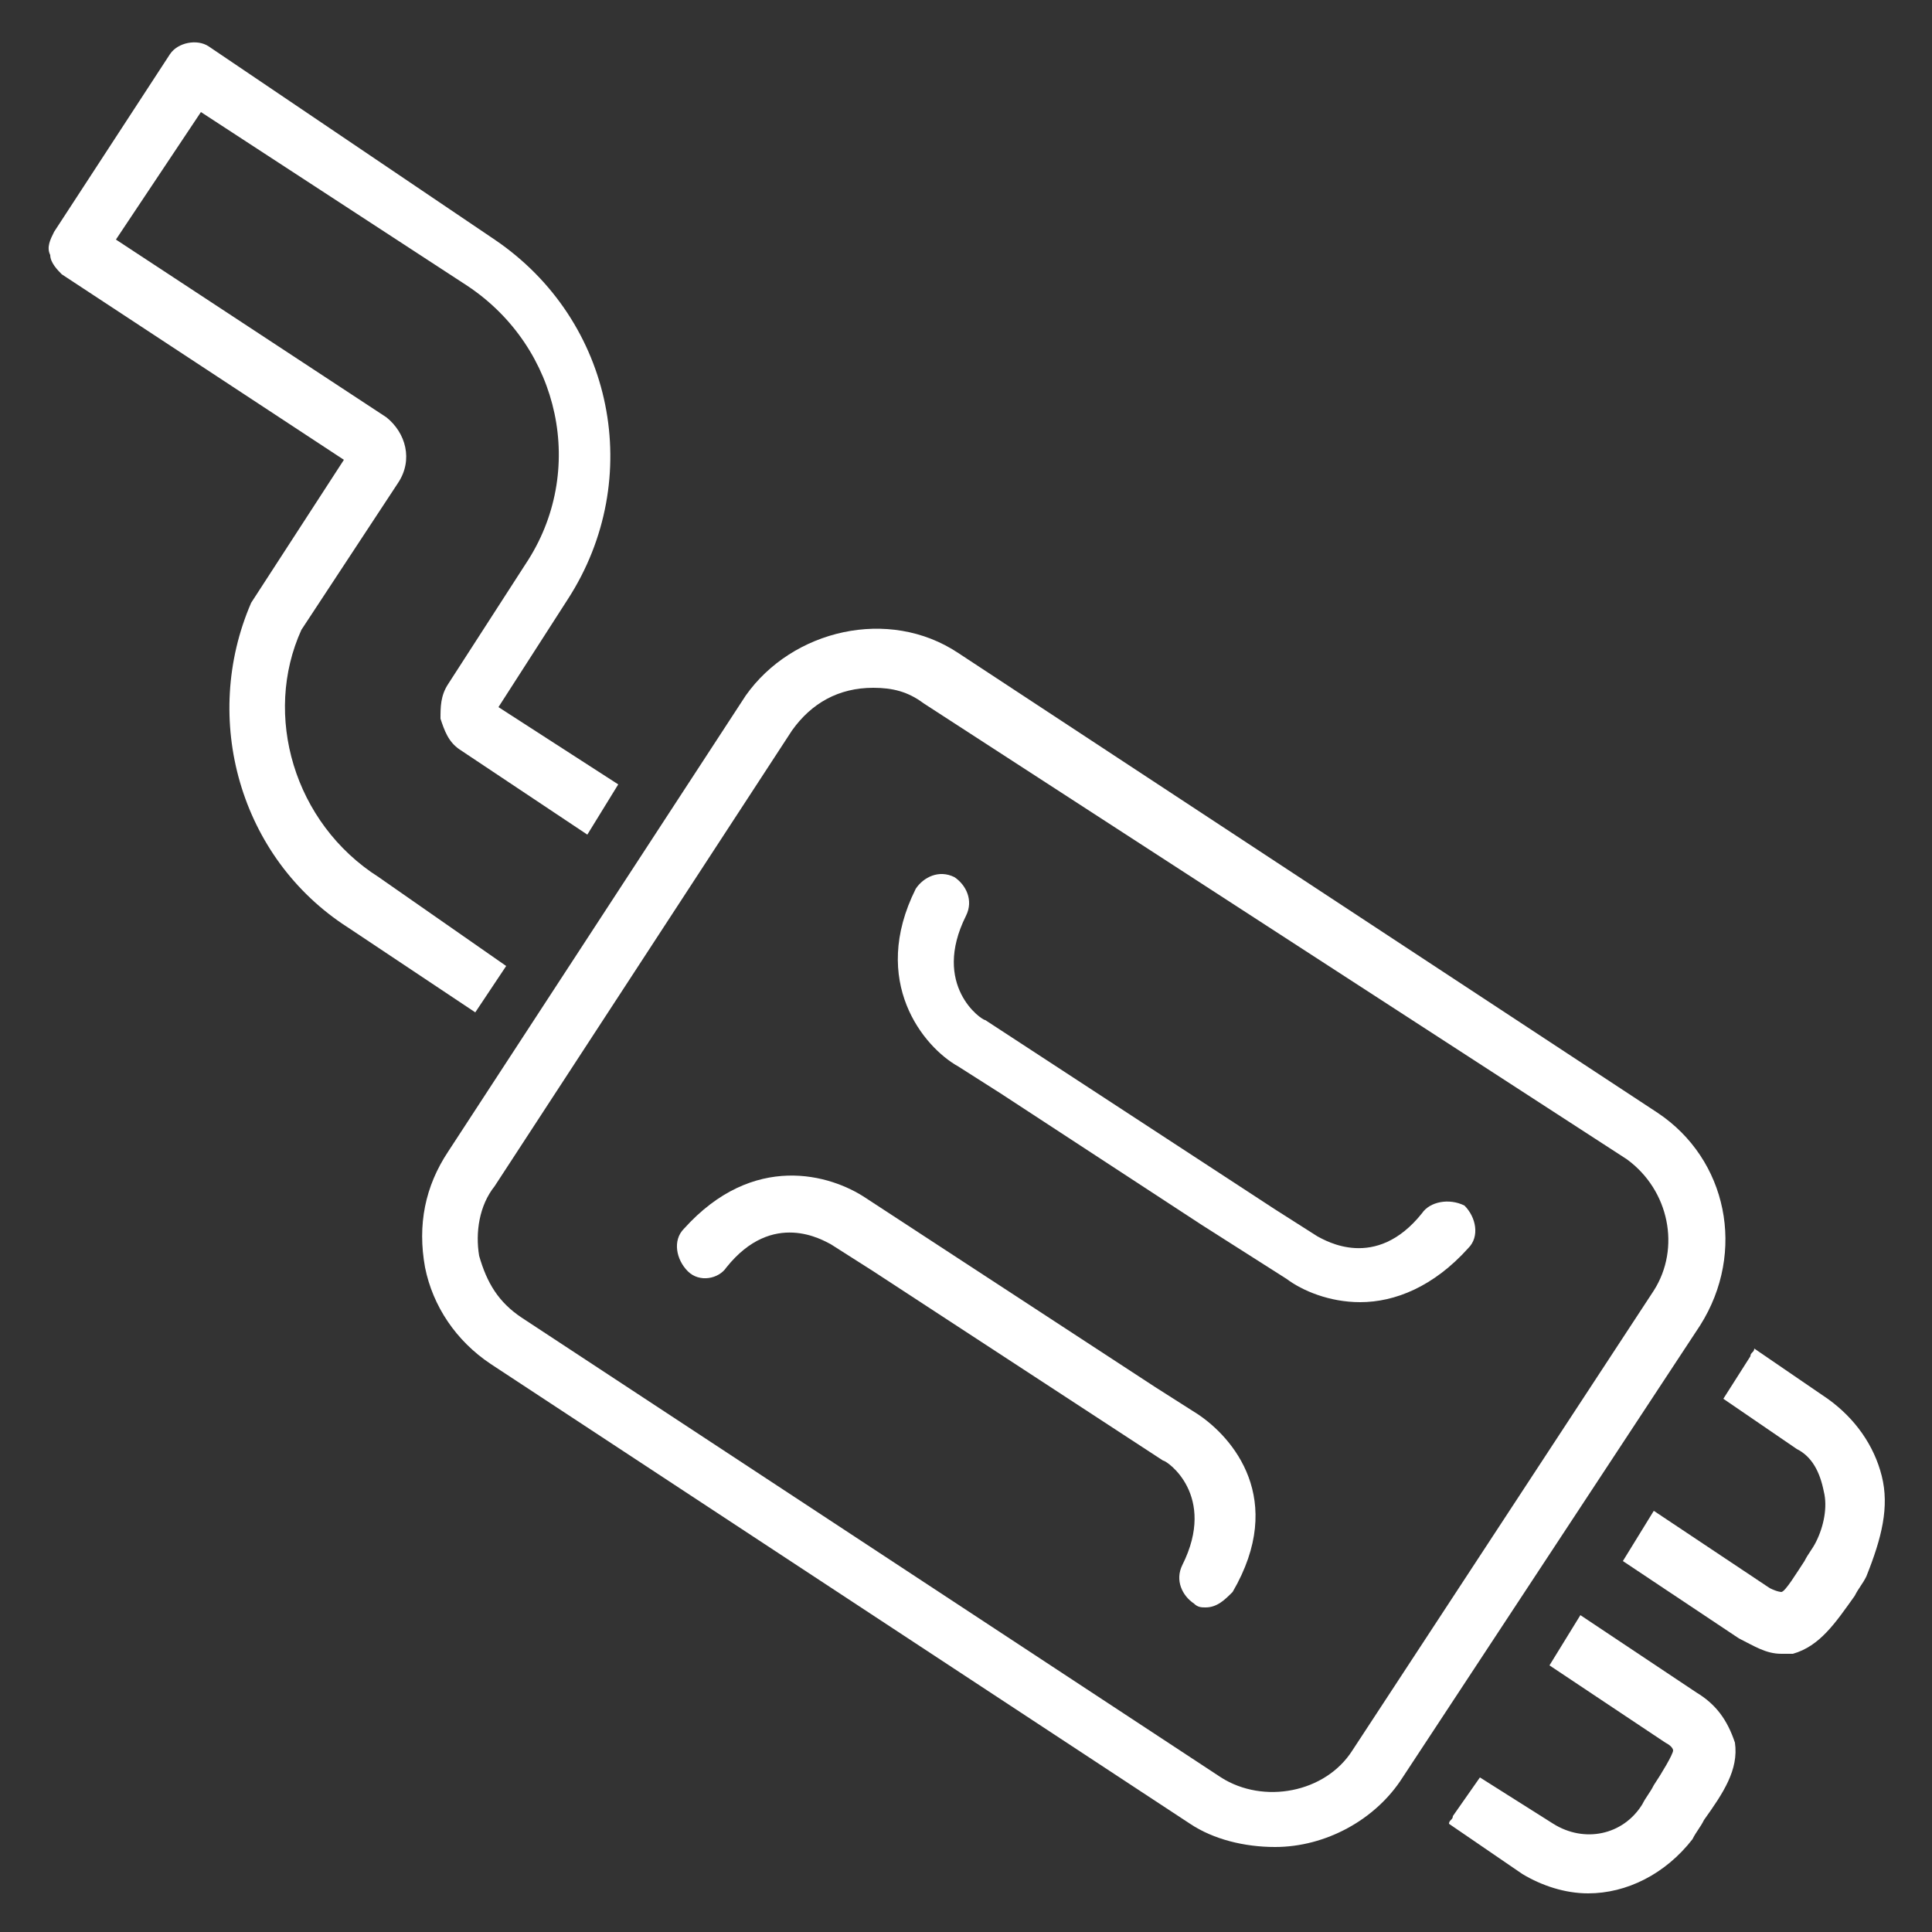 <?xml version="1.0" encoding="utf-8"?>
<!-- Generator: Adobe Illustrator 25.2.0, SVG Export Plug-In . SVG Version: 6.00 Build 0)  -->
<svg version="1.1" id="Ebene_1" xmlns="http://www.w3.org/2000/svg" xmlns:xlink="http://www.w3.org/1999/xlink" x="0px" y="0px"
	 viewBox="0 0 50 50" style="enable-background:new 0 0 50 50;" xml:space="preserve">
<rect x="0" y="0" width="50" height="50" fill="#333333" stroke="none"/>
<style type="text/css">
	.st0{fill:#FFFFFF;}
</style>
<g id="exhaust_pipe_2_">
	<g>
		<path class="st0" d="M36.8,31.4c-1.2,1.5-2.5,0.7-2.7,0.6l-1.1-0.7l0,0l-7.5-4.9c-0.1,0-1.4-0.9-0.5-2.7c0.2-0.4,0-0.8-0.3-1
			c-0.4-0.2-0.8,0-1,0.3c-1.2,2.4,0.2,4.1,1.1,4.6l1.1,0.7l0,0l5.2,3.4l1.1,0.7l0,0l1.1,0.7c0.4,0.3,1.1,0.6,1.9,0.6
			c0.9,0,1.9-0.4,2.8-1.4c0.3-0.3,0.2-0.8-0.1-1.1C37.5,31,37,31.1,36.8,31.4z"/>
		<path class="st0" d="M31,36.6l-1.1-0.7c0,0,0,0,0,0L22.4,31c-0.9-0.6-2.9-1.2-4.7,0.8c-0.3,0.3-0.2,0.8,0.1,1.1
			c0.3,0.3,0.8,0.2,1-0.1c1.2-1.5,2.5-0.7,2.7-0.6l1.1,0.7c0,0,0,0,0,0l7.5,4.9c0.1,0,1.4,0.9,0.5,2.7c-0.2,0.4,0,0.8,0.3,1
			c0.1,0.1,0.2,0.1,0.3,0.1c0.3,0,0.5-0.2,0.7-0.4C33.3,38.8,31.9,37.2,31,36.6z"/>
		<path class="st0" d="M42.9,28.8L24.8,16.9c-1.8-1.2-4.3-0.6-5.5,1.1l-7.7,11.8c-0.6,0.9-0.8,1.9-0.6,3c0.2,1,0.8,1.9,1.7,2.5
			l18.1,11.9c0.6,0.4,1.4,0.6,2.2,0.6c1.3,0,2.6-0.7,3.3-1.8L44,34.3C45.2,32.4,44.7,30,42.9,28.8z M42.8,33.4L35,45.3
			c-0.7,1.1-2.3,1.4-3.4,0.7L13.5,34.1c-0.6-0.4-0.9-0.9-1.1-1.6c-0.1-0.6,0-1.3,0.4-1.8l7.7-11.8c0.5-0.7,1.2-1.1,2.1-1.1
			c0.5,0,0.9,0.1,1.3,0.4L42.1,30C43.2,30.8,43.5,32.3,42.8,33.4z"/>
	</g>
	<g>
		<path class="st0" d="M43.9,43.8l-3-2l-0.8,1.3l3,2c0.2,0.1,0.2,0.2,0.2,0.2c0,0.1-0.3,0.6-0.5,0.9c-0.1,0.2-0.2,0.3-0.3,0.5
			c-0.5,0.8-1.5,1-2.3,0.5l-1.9-1.2l-0.7,1c0,0.1-0.1,0.1-0.1,0.2l1.9,1.3c0.5,0.3,1.1,0.5,1.7,0.5c1,0,2-0.5,2.7-1.4
			c0.1-0.2,0.2-0.3,0.3-0.5c0.5-0.7,0.9-1.3,0.8-2C44.7,44.5,44.4,44.1,43.9,43.8z"/>
		<path class="st0" d="M48.7,38.2c-0.2-0.8-0.7-1.5-1.4-2l-1.9-1.3c0,0.1-0.1,0.1-0.1,0.2l-0.7,1.1l1.9,1.3c0.4,0.2,0.6,0.6,0.7,1.1
			c0.1,0.4,0,0.9-0.2,1.3c-0.1,0.2-0.2,0.3-0.3,0.5c-0.2,0.3-0.5,0.8-0.6,0.8c0,0-0.1,0-0.3-0.1l-3-2l-0.8,1.3l3,2
			c0.4,0.2,0.7,0.4,1.1,0.4c0.1,0,0.2,0,0.3,0c0.7-0.2,1.1-0.8,1.6-1.5c0.1-0.2,0.2-0.3,0.3-0.5C48.7,39.8,48.9,39,48.7,38.2z"/>
	</g>
	<path class="st0" d="M9.8,22.7c-2.2-1.4-3-4.2-2-6.4l2.5-3.8c0.4-0.6,0.2-1.3-0.3-1.7L3,6.2l2.2-3.3l6.9,4.5
		c2.4,1.6,3.1,4.8,1.5,7.2l-2,3.1c-0.2,0.3-0.2,0.6-0.2,0.9c0.1,0.3,0.2,0.6,0.5,0.8l3.3,2.2l0.8-1.3l-3.1-2l1.8-2.8
		c2-3.1,1.2-7.2-1.9-9.3L5.4,1.2C5.1,1,4.6,1.1,4.4,1.4L1.4,6C1.3,6.2,1.2,6.4,1.3,6.6c0,0.2,0.2,0.4,0.3,0.5l7.3,4.8l-2.4,3.7
		c-1.3,3-0.3,6.6,2.5,8.4l3.3,2.2l0.8-1.2L9.8,22.7z"/>
</g>
</svg>
